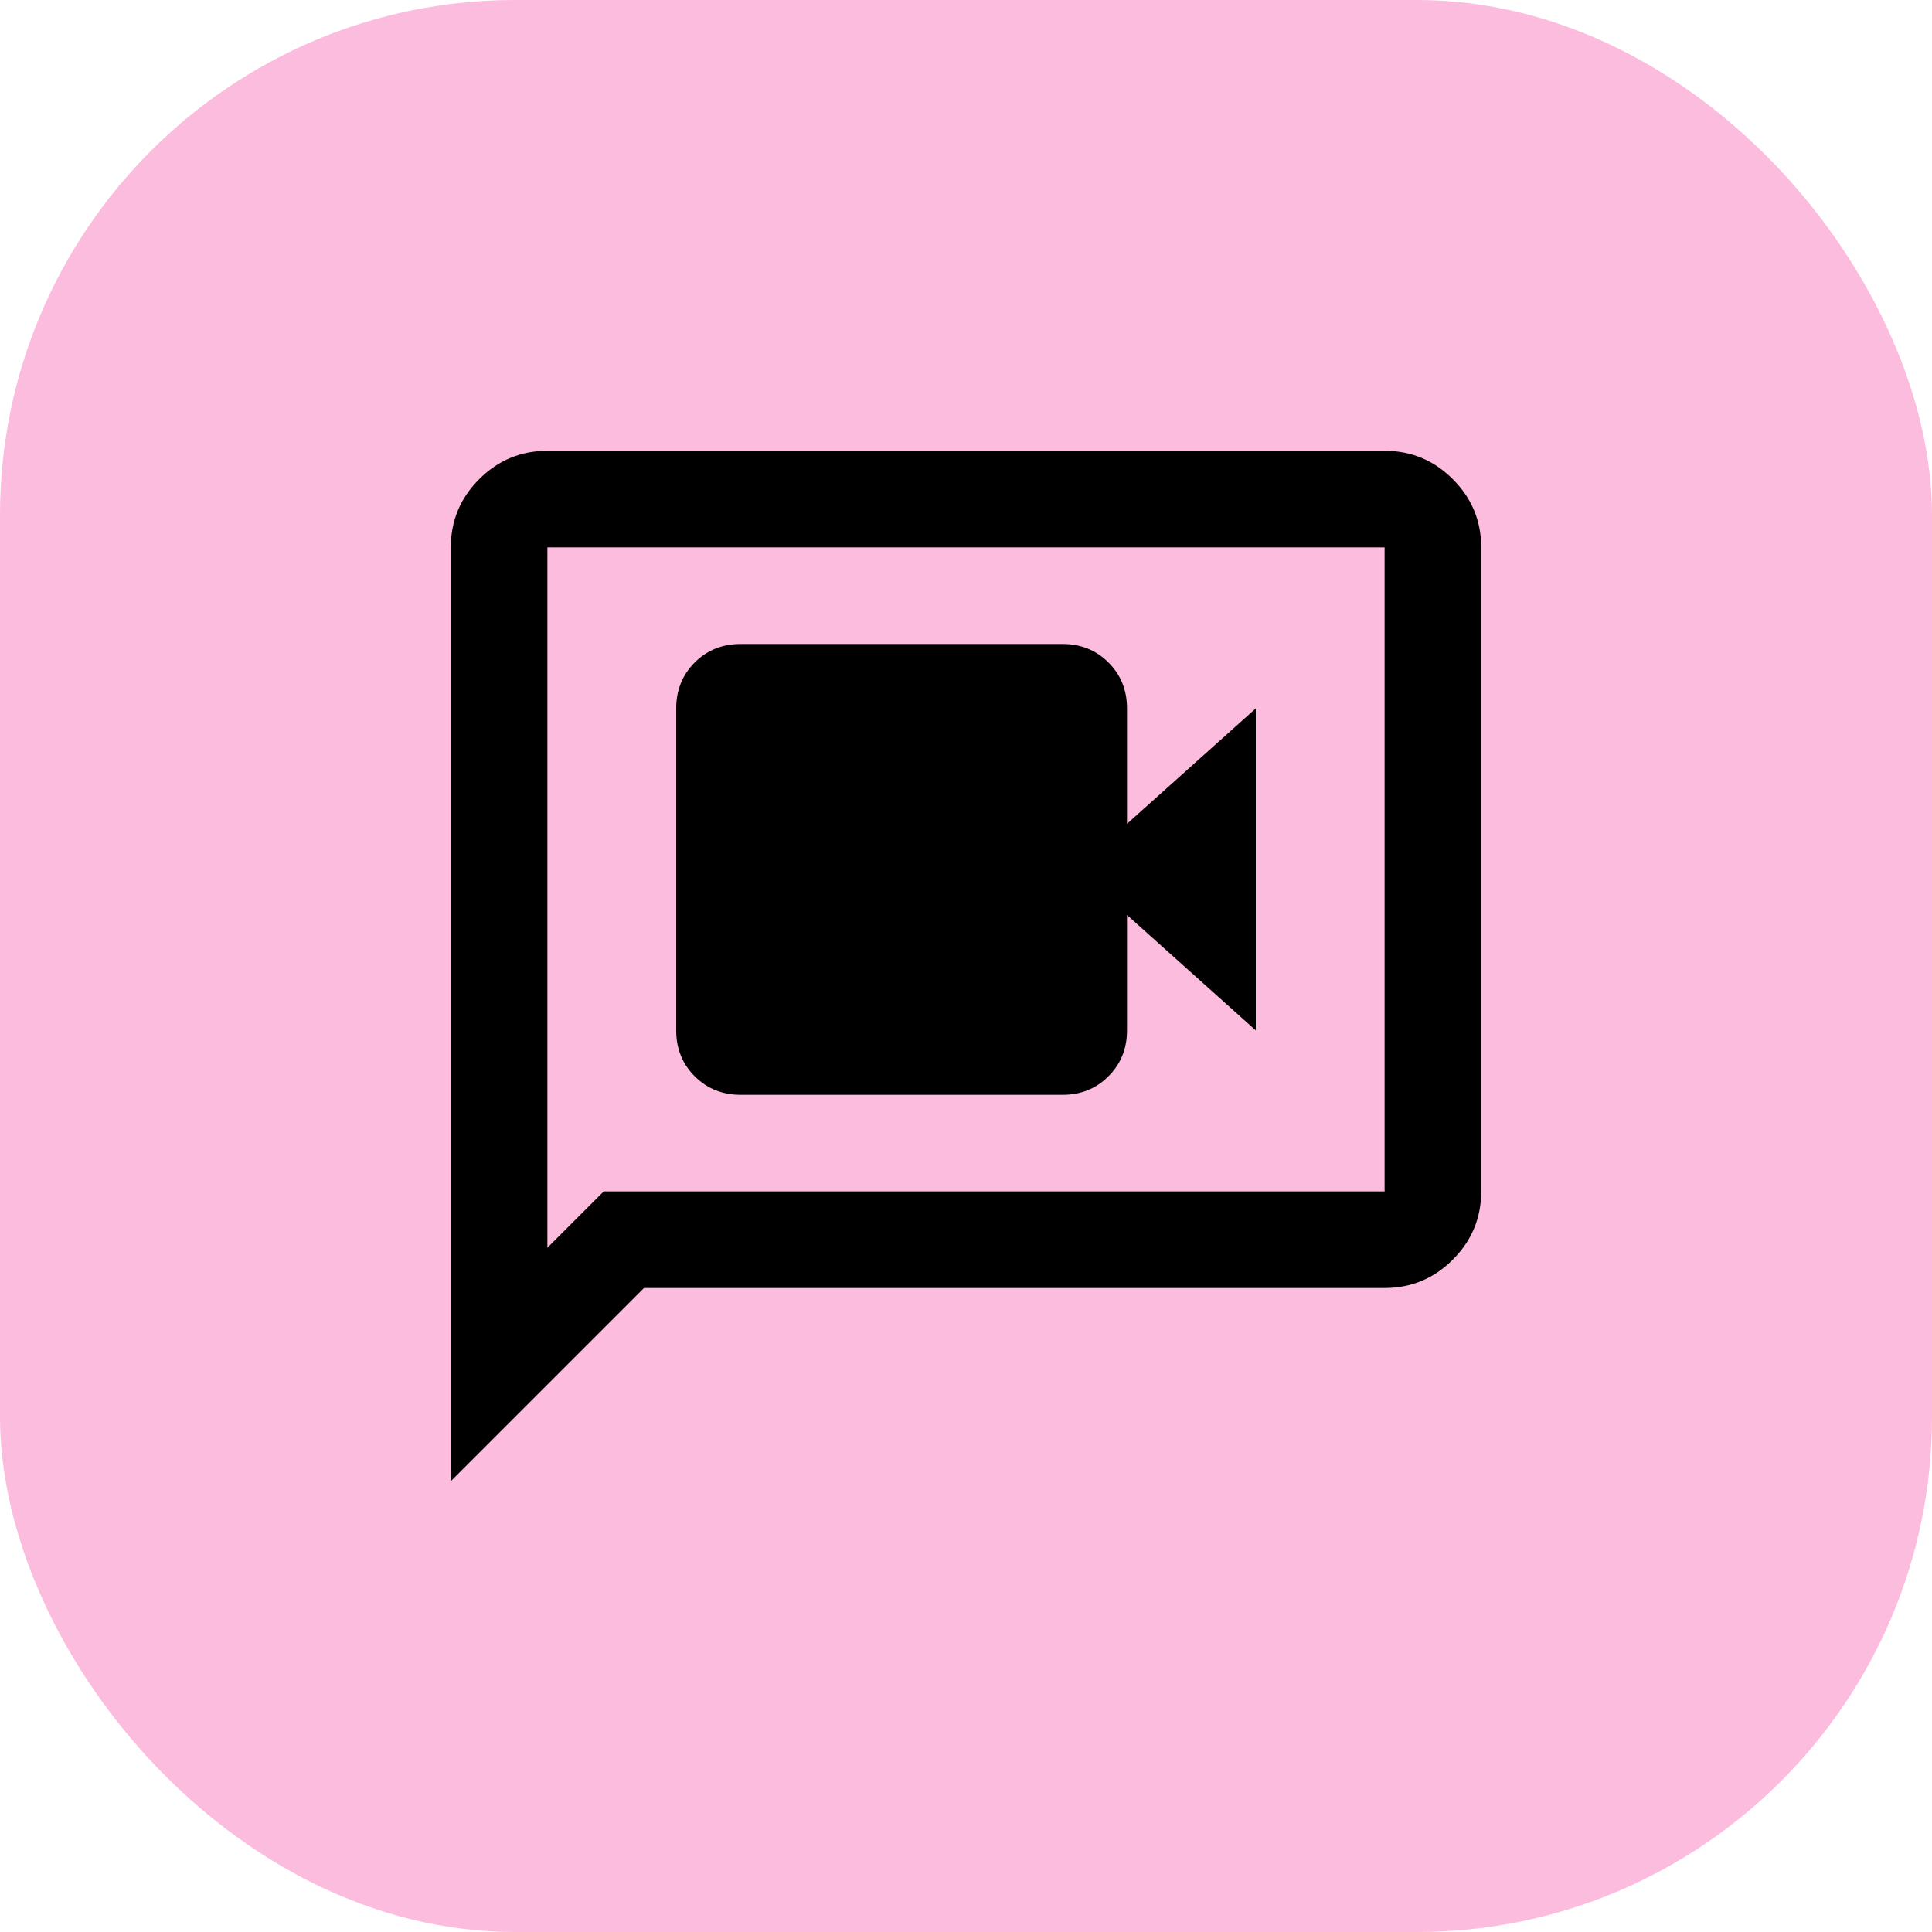 <svg width="30" height="30" viewBox="0 0 30 30" fill="none" xmlns="http://www.w3.org/2000/svg">
<rect width="30" height="30" rx="8" fill="#FCBCDD"/>
<path d="M11.5 17H16.5C16.783 17 17.021 16.904 17.212 16.712C17.404 16.521 17.5 16.283 17.5 16V14.208L19.5 16V11L17.5 12.792V11C17.5 10.717 17.404 10.479 17.212 10.287C17.021 10.096 16.783 10 16.5 10H11.5C11.217 10 10.979 10.096 10.787 10.287C10.596 10.479 10.5 10.717 10.5 11V16C10.5 16.283 10.596 16.521 10.787 16.712C10.979 16.904 11.217 17 11.5 17ZM7 23V8.5C7 8.088 7.147 7.734 7.441 7.441C7.734 7.147 8.088 7 8.5 7H21.5C21.913 7 22.266 7.147 22.559 7.441C22.853 7.734 23 8.088 23 8.5V18.5C23 18.913 22.853 19.266 22.559 19.559C22.266 19.853 21.913 20 21.5 20H10L7 23ZM9.375 18.5H21.5V8.5H8.5V19.375L9.375 18.5Z" fill="black"/>
</svg>

